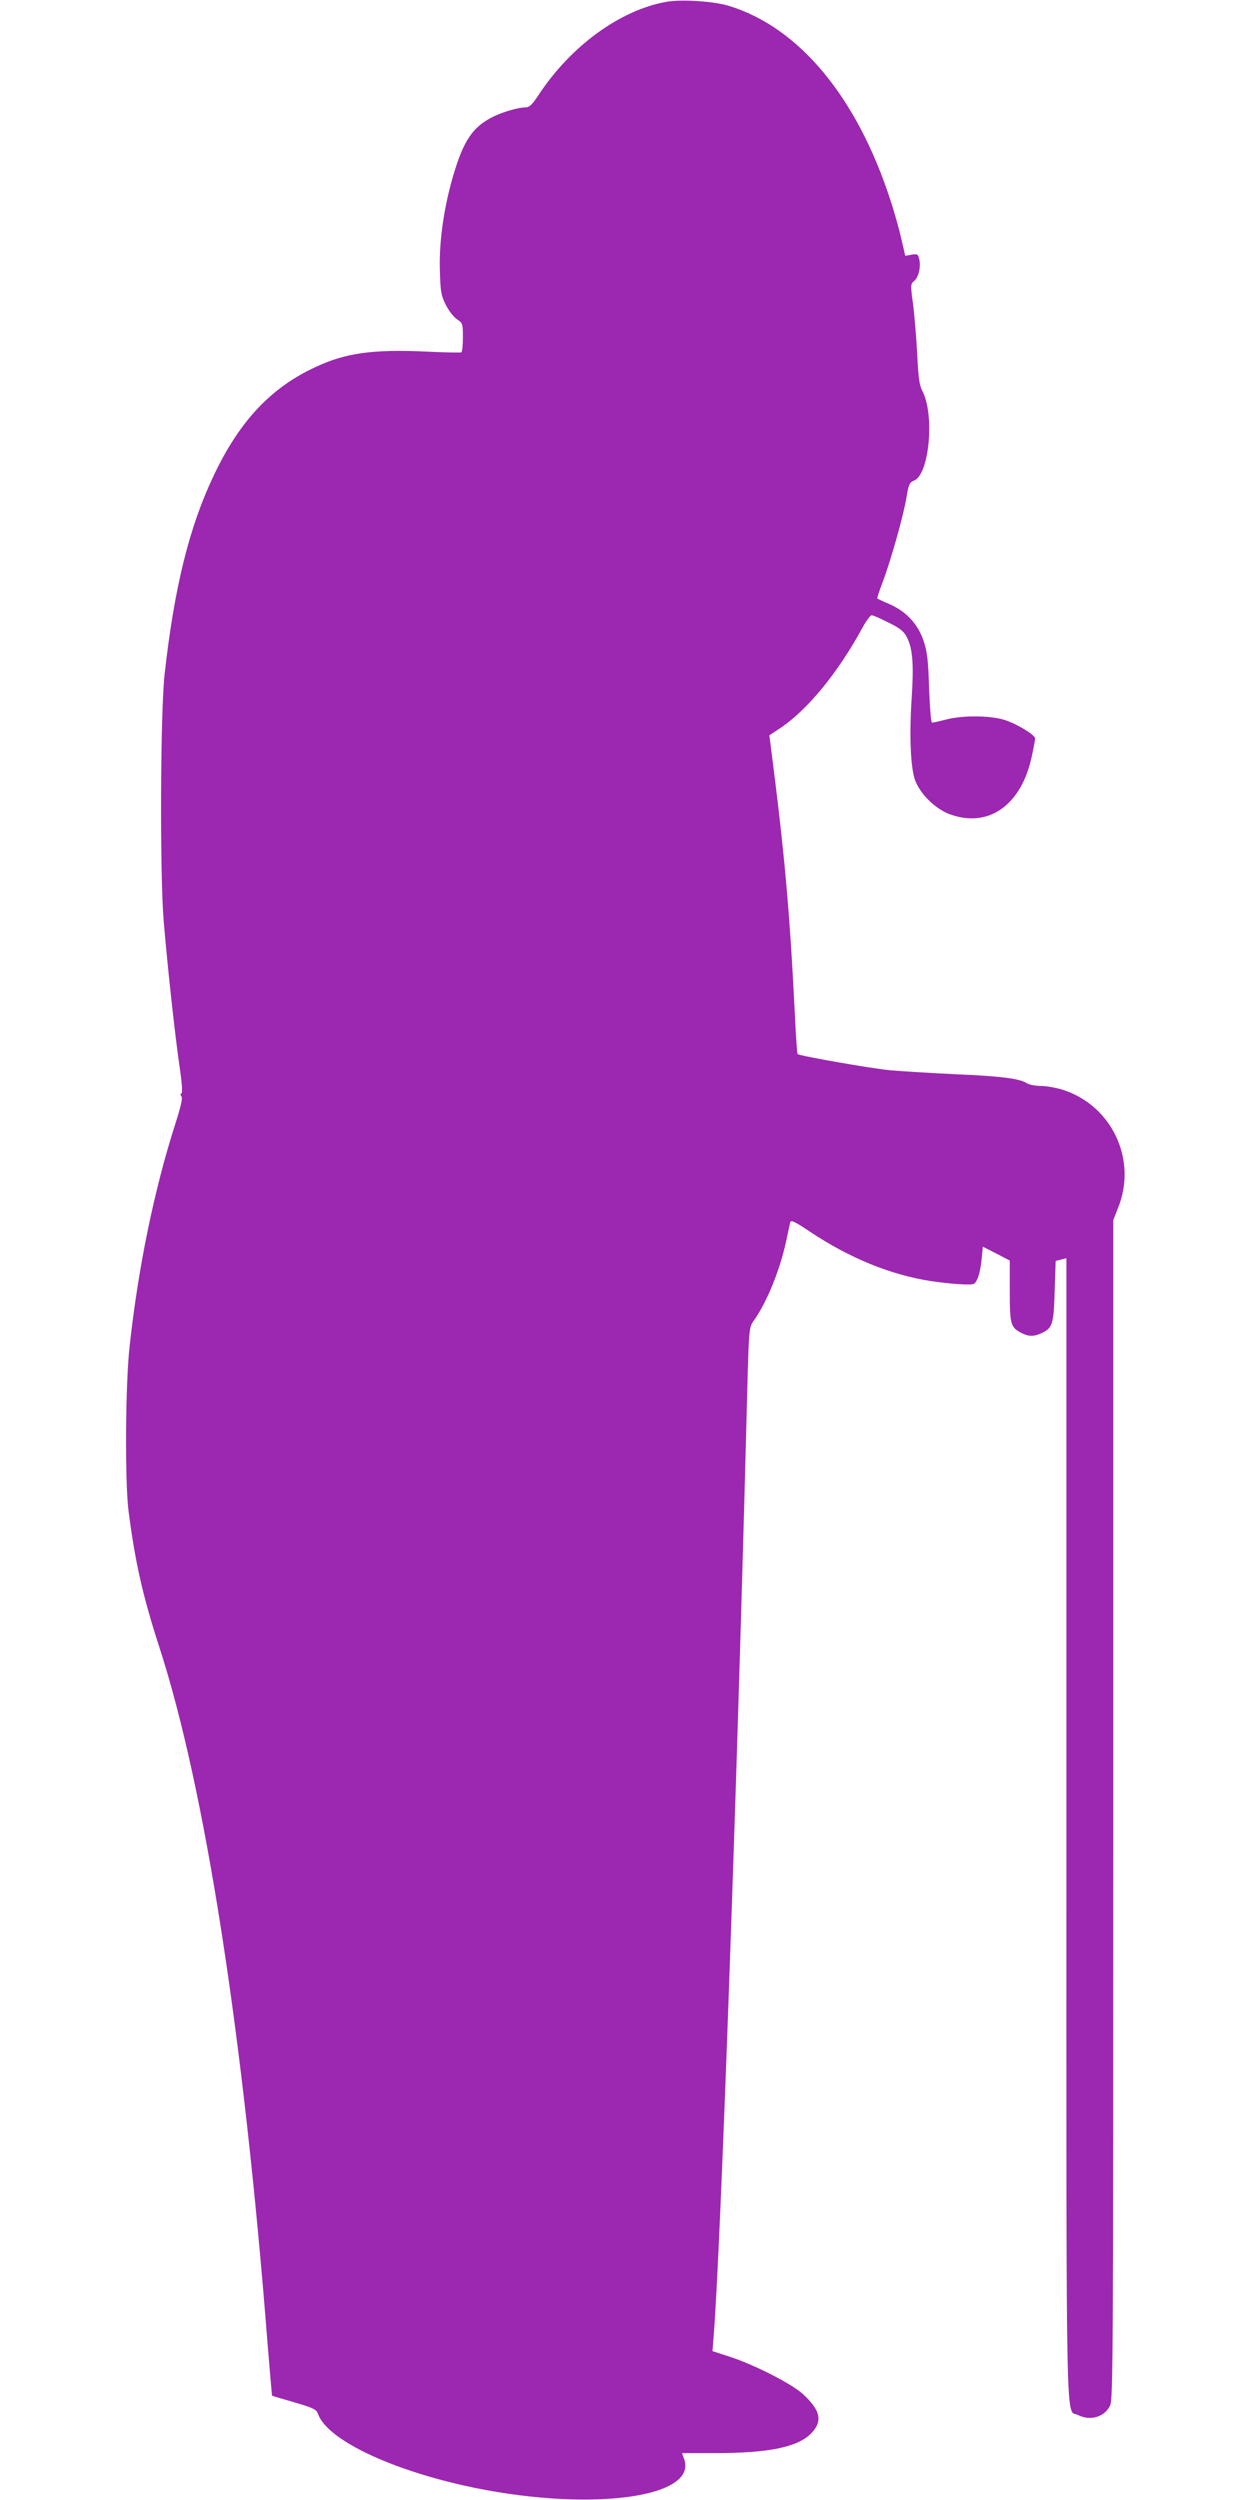 <?xml version="1.0" standalone="no"?>
<!DOCTYPE svg PUBLIC "-//W3C//DTD SVG 20010904//EN"
 "http://www.w3.org/TR/2001/REC-SVG-20010904/DTD/svg10.dtd">
<svg version="1.0" xmlns="http://www.w3.org/2000/svg"
 width="640pt" height="1280pt" viewBox="0 0 640 1280"
 preserveAspectRatio="xMidYMid meet">
<g transform="translate(0,1280) scale(0.1,-0.1)"
fill="#9c27b0" stroke="none">
<path d="M3408 12790 c-235 -43 -487 -227 -651 -477 -33 -50 -47 -63 -67 -63
-37 0 -119 -24 -168 -49 -102 -52 -148 -120 -201 -298 -48 -164 -73 -337 -69
-483 3 -112 6 -131 30 -180 15 -30 41 -64 58 -75 29 -19 30 -23 30 -92 0 -39
-3 -74 -8 -77 -4 -2 -86 -1 -182 4 -273 12 -411 -7 -566 -80 -227 -105 -387
-276 -518 -551 -127 -266 -203 -574 -253 -1019 -22 -199 -25 -1016 -5 -1265
20 -240 60 -603 82 -750 12 -82 15 -131 9 -133 -6 -3 -6 -8 0 -16 7 -8 -3 -51
-30 -136 -109 -339 -191 -737 -235 -1140 -22 -191 -25 -693 -6 -845 33 -258
72 -434 158 -699 234 -721 431 -1986 554 -3566 12 -145 22 -265 23 -266 1 -1
52 -16 114 -34 98 -29 113 -36 121 -59 45 -127 347 -276 743 -366 622 -140
1209 -69 1131 137 l-10 28 168 0 c273 0 423 30 492 100 62 62 50 120 -43 204
-59 53 -250 150 -377 191 l-84 27 6 77 c35 439 116 2702 166 4611 15 587 12
548 44 595 65 94 130 255 161 400 9 44 19 87 21 97 4 13 23 4 102 -49 201
-134 411 -220 617 -252 109 -16 209 -22 222 -14 18 13 32 57 39 126 l6 64 69
-35 69 -36 0 -156 c0 -170 4 -186 60 -215 37 -19 64 -19 104 0 55 26 61 45 66
214 l5 155 28 7 27 7 0 -2924 c0 -3216 -5 -2965 60 -2999 62 -32 136 -10 164
49 15 31 16 279 16 3052 l0 3017 25 64 c99 246 -33 525 -286 604 -33 10 -83
19 -110 19 -27 0 -60 6 -72 14 -37 24 -132 36 -367 46 -124 6 -272 15 -330 20
-98 9 -467 74 -476 83 -3 2 -9 91 -14 198 -27 543 -53 829 -125 1389 l-6 45
53 35 c141 94 296 282 422 513 20 37 42 67 49 67 7 0 46 -17 87 -38 59 -29 78
-45 93 -74 30 -59 36 -140 25 -308 -13 -195 -6 -359 17 -424 26 -71 104 -148
178 -175 200 -73 369 48 421 302 9 42 16 81 16 86 0 17 -87 71 -148 92 -72 26
-220 28 -308 5 -34 -9 -66 -16 -72 -16 -5 0 -11 71 -15 173 -4 137 -9 186 -26
239 -28 89 -88 155 -173 193 -35 15 -65 29 -66 31 -2 1 10 39 27 83 40 105
106 337 122 433 11 69 16 78 40 88 77 32 105 336 42 457 -16 31 -21 68 -27
190 -4 84 -14 199 -21 255 -14 100 -13 104 6 120 23 19 35 74 25 113 -6 24
-10 26 -39 21 l-32 -6 -19 82 c-10 46 -35 137 -57 203 -171 527 -466 883 -824
994 -79 25 -249 36 -327 21z"/>
</g>
</svg>
